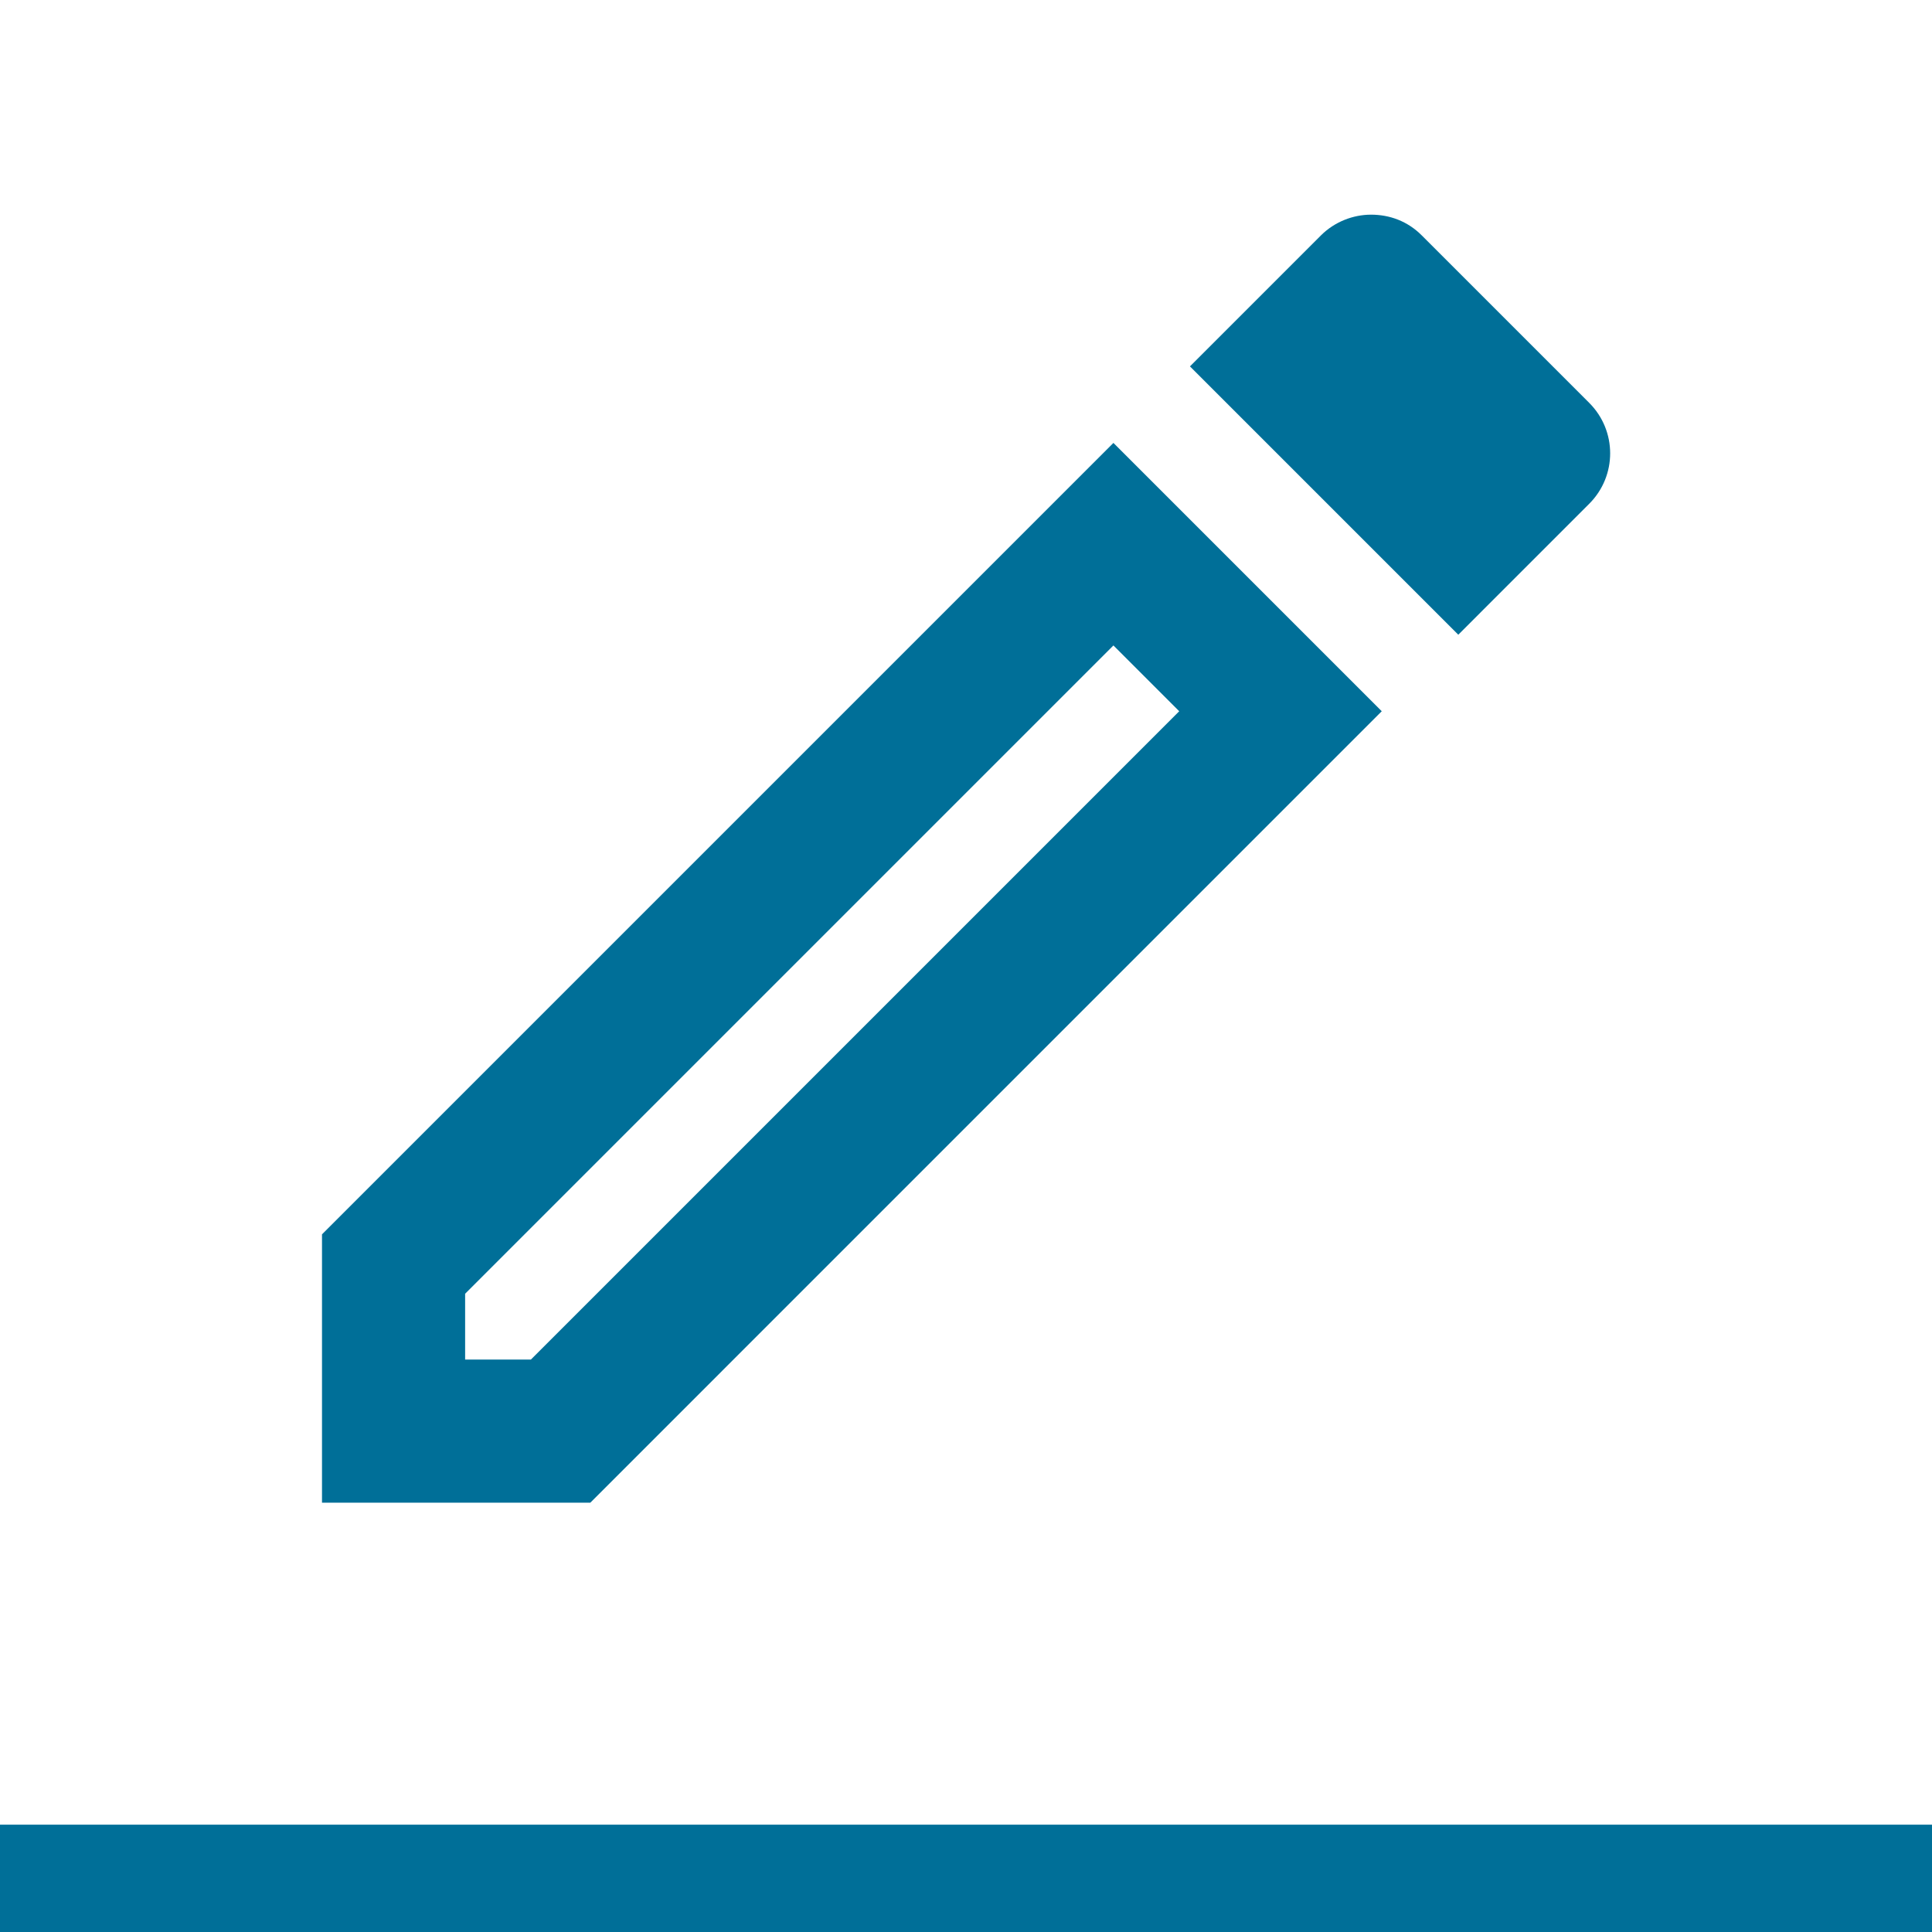<svg xmlns="http://www.w3.org/2000/svg" width="36" height="36" viewBox="0 0 36 36" fill="none"><path d="M20.747 12.027L21.973 13.253L9.893 25.333H8.667V24.107L20.747 12.027ZM25.547 4C25.213 4 24.867 4.133 24.613 4.387L22.173 6.827L27.173 11.827L29.613 9.387C30.133 8.867 30.133 8.027 29.613 7.507L26.493 4.387C26.227 4.12 25.893 4 25.547 4ZM20.747 8.253L6 23V28H11L25.747 13.253L20.747 8.253Z" fill="#006F98"></path><rect y="34" width="36" height="2" fill="#006F98"></rect></svg>